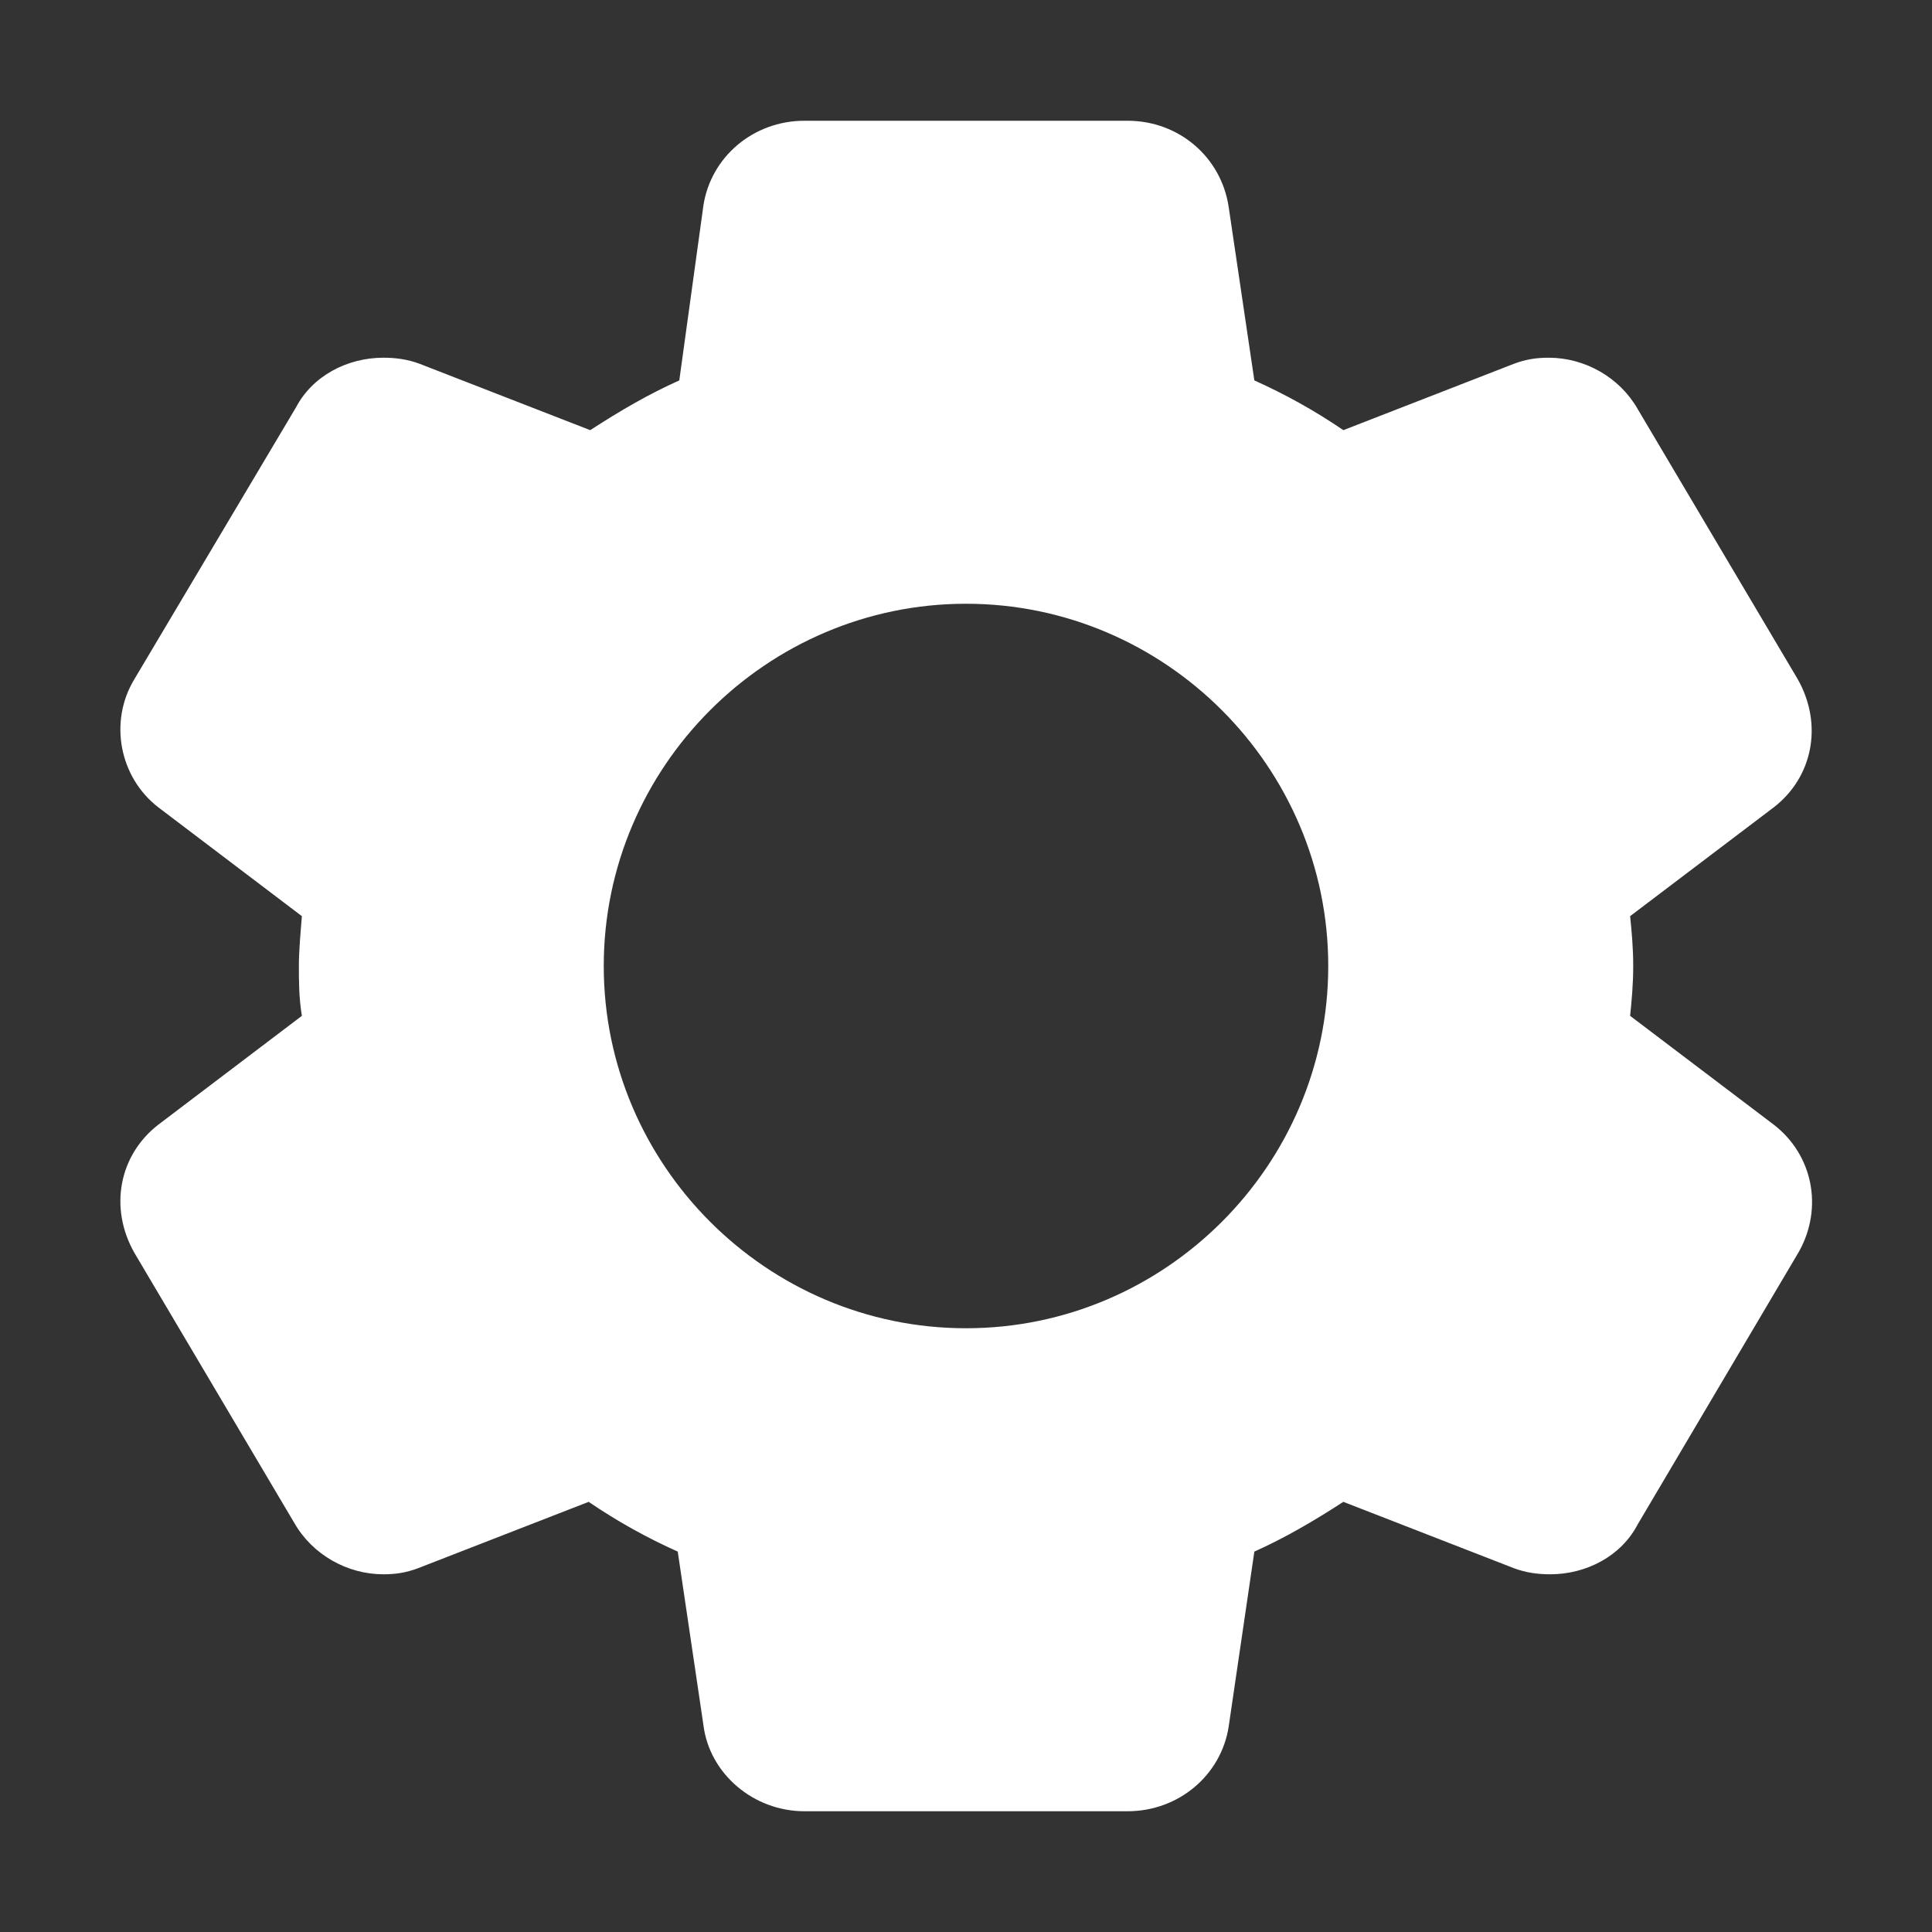 <svg width="20" height="20" viewBox="0 0 20 20" fill="none" xmlns="http://www.w3.org/2000/svg">
<rect x="0" y="0" width="20" height="20" fill="#333333" stroke="none"/>
<path d="M18.36 11.641L16.875 10.516C16.891 10.359 16.907 10.188 16.907 10C16.907 9.812 16.891 9.641 16.875 9.484L18.36 8.359C18.766 8.047 18.875 7.5 18.61 7.031L16.953 4.234C16.766 3.906 16.407 3.703 16.032 3.703C15.906 3.703 15.797 3.719 15.672 3.766L13.906 4.453C13.61 4.25 13.297 4.078 12.985 3.938L12.719 2.141C12.641 1.625 12.203 1.25 11.672 1.25H8.328C7.797 1.25 7.36 1.625 7.282 2.125L7.032 3.938C6.719 4.078 6.422 4.25 6.11 4.453L4.344 3.766C4.219 3.719 4.094 3.703 3.969 3.703C3.594 3.703 3.235 3.891 3.063 4.219L1.391 7.031C1.125 7.469 1.235 8.047 1.641 8.359L3.125 9.484C3.11 9.672 3.094 9.844 3.094 10C3.094 10.156 3.094 10.328 3.125 10.516L1.641 11.641C1.235 11.953 1.125 12.5 1.391 12.969L3.047 15.766C3.235 16.094 3.594 16.297 3.969 16.297C4.094 16.297 4.203 16.281 4.328 16.234L6.094 15.547C6.391 15.75 6.703 15.922 7.016 16.062L7.282 17.859C7.344 18.359 7.797 18.75 8.328 18.75H11.672C12.203 18.75 12.641 18.375 12.719 17.875L12.985 16.062C13.297 15.922 13.594 15.75 13.906 15.547L15.672 16.234C15.797 16.281 15.922 16.297 16.047 16.297C16.422 16.297 16.782 16.109 16.953 15.781L18.625 12.953C18.875 12.5 18.766 11.953 18.36 11.641ZM13.75 10C13.75 12.062 12.063 13.75 10 13.75C7.938 13.75 6.25 12.062 6.25 10C6.25 7.938 7.938 6.25 10 6.25C12.063 6.25 13.75 7.938 13.75 10Z" fill="white"/>
</svg>
